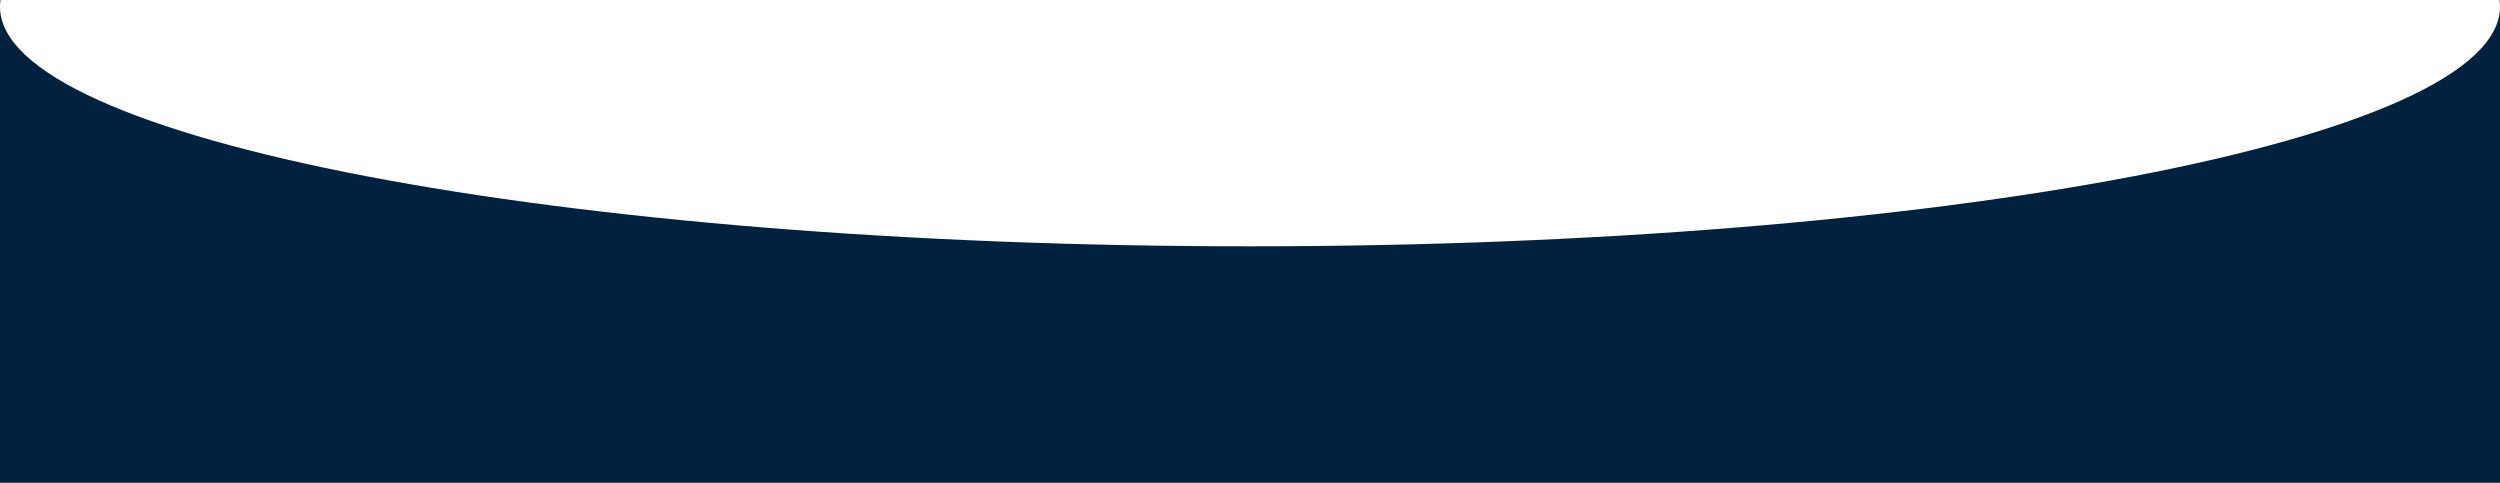 <?xml version="1.0" encoding="UTF-8"?> <svg xmlns="http://www.w3.org/2000/svg" width="2439" height="471" viewBox="0 0 2439 471" fill="none"> <path fill-rule="evenodd" clip-rule="evenodd" d="M1219.5 240.306C545.986 240.306 0 135.697 0 6.654V471L2439 471V6.654C2439 135.697 1893.01 240.306 1219.5 240.306ZM2438.51 0C2438.84 2.211 2439 4.429 2439 6.654V0H2438.51ZM0.48 0H0V6.654C0 4.429 0.16 2.211 0.48 0Z" fill="#00223F"></path> </svg> 